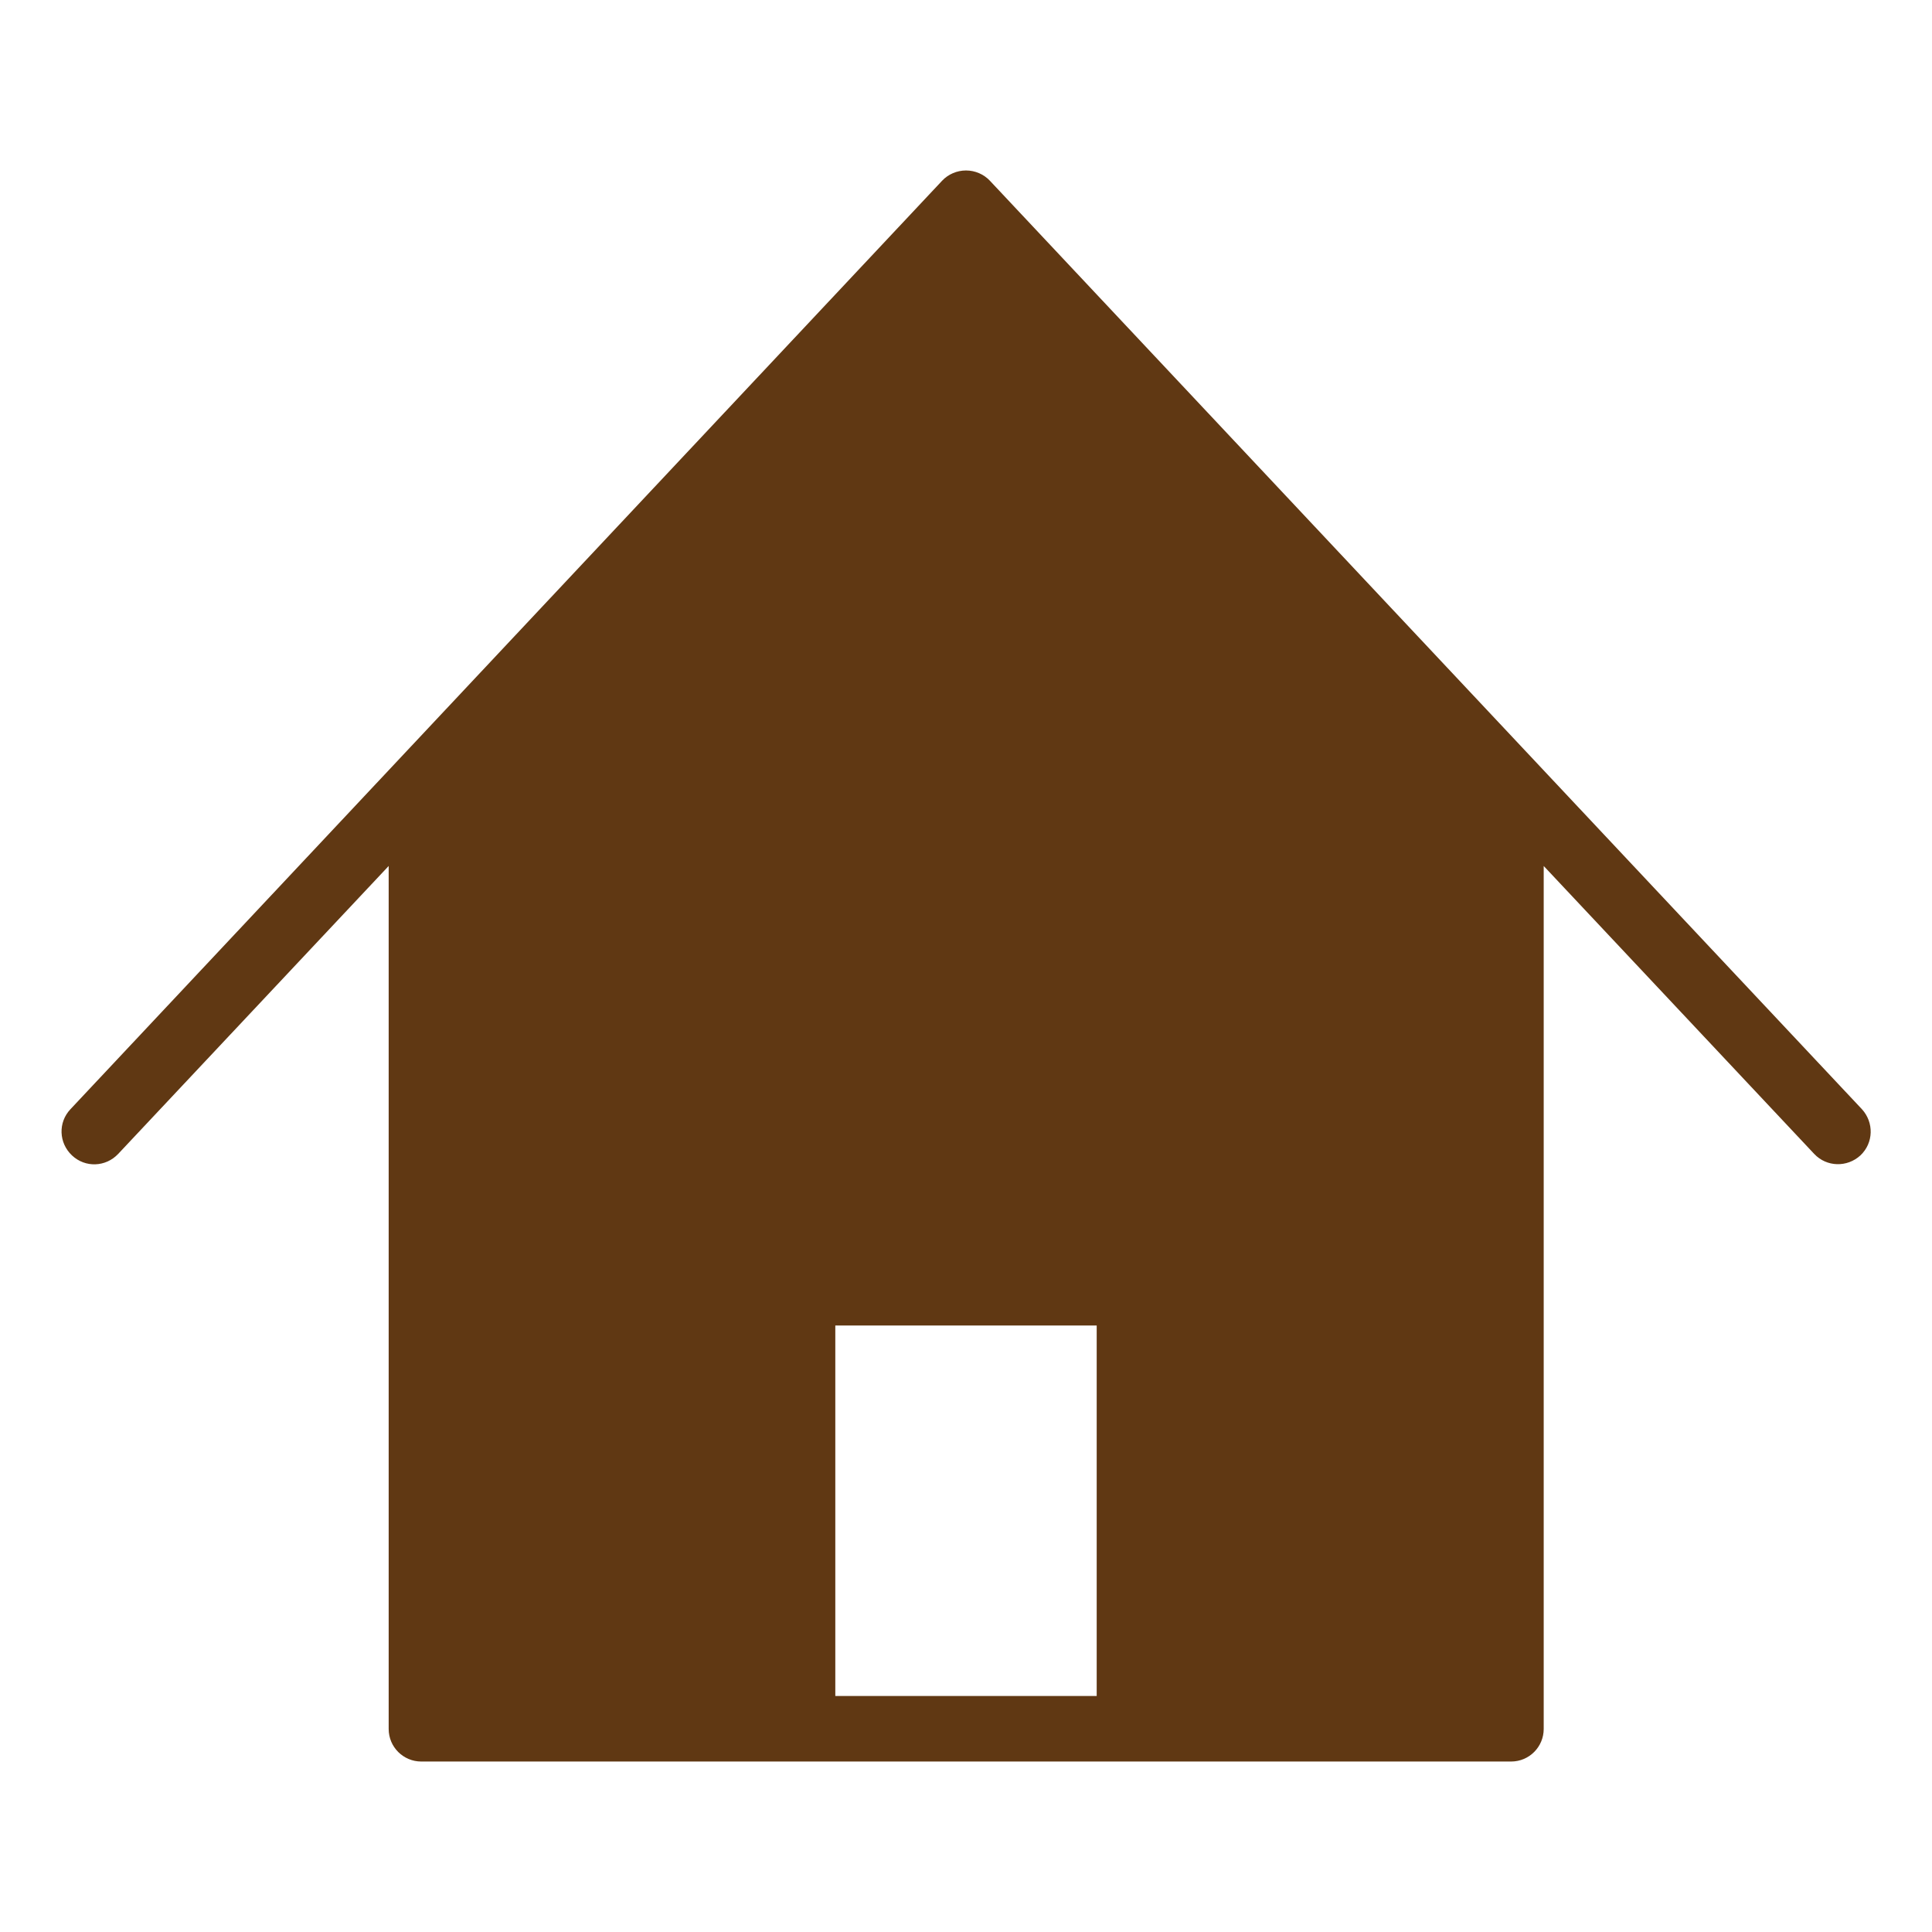 <?xml version="1.0" encoding="UTF-8"?>
<svg id="_レイヤー_2" data-name="レイヤー 2" xmlns="http://www.w3.org/2000/svg" viewBox="0 0 51 51">
  <defs>
    <style>
      .cls-1 {
        fill: none;
      }

      .cls-2 {
        fill: #603813;
        fill-rule: evenodd;
      }
    </style>
  </defs>
  <g id="_メニュー" data-name="メニュー">
    <g>
      <polygon class="cls-2" points="21.18 45.64 11.12 45.64 11.12 21.18 25.5 5.65 39.88 21.18 39.88 45.64 29.82 45.64 29.82 34.13 21.18 34.13 21.18 45.64 21.18 45.64"/>
      <path class="cls-2" d="M40.75,22.86l7.14,7.6c.33.35.87.36,1.22.04.35-.33.36-.87.04-1.22L26.13,4.77c-.16-.17-.39-.27-.63-.27s-.47.1-.63.27L1.86,29.28c-.33.35-.31.89.04,1.22.35.33.89.31,1.22-.04l7.14-7.6v22.78c0,.48.39.86.86.86h28.77c.48,0,.86-.39.86-.86v-22.78h0ZM11.98,21.02v23.75h8.34v-10.64c0-.48.39-.86.86-.86h8.63c.48,0,.86.39.86.86v10.64h8.34v-23.75l-13.52-14.4-13.52,14.4h0ZM23.65,44.77h-1.6v-9.78h6.9v9.78h-5.31Z"/>
    </g>
    <rect class="cls-1" width="51" height="51"/>
  </g>
</svg>